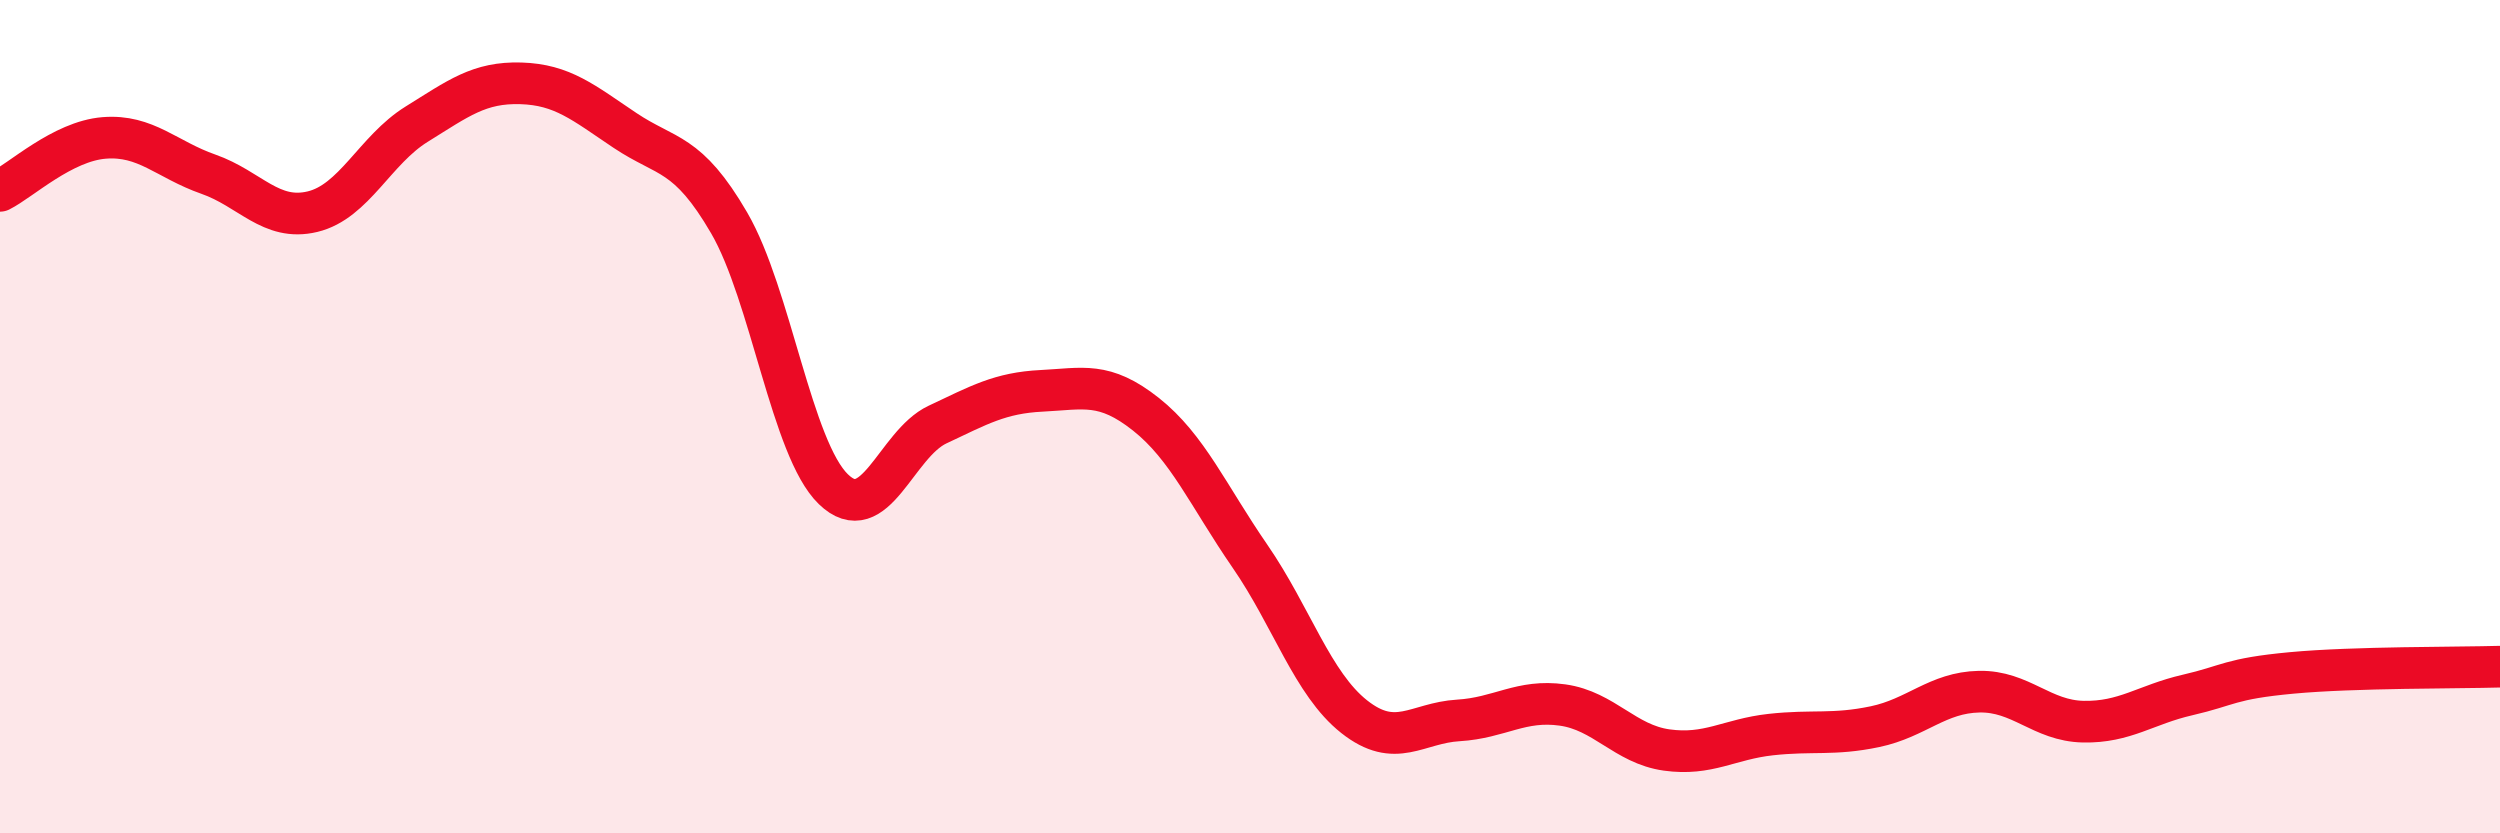 
    <svg width="60" height="20" viewBox="0 0 60 20" xmlns="http://www.w3.org/2000/svg">
      <path
        d="M 0,4.58 C 0.5,4.33 1.5,3.39 2.5,3.31 C 3.5,3.23 4,3.83 5,4.18 C 6,4.53 6.5,5.32 7.5,5.08 C 8.5,4.84 9,3.6 10,2.98 C 11,2.36 11.5,1.97 12.5,2 C 13.5,2.03 14,2.46 15,3.13 C 16,3.8 16.5,3.63 17.5,5.35 C 18.5,7.07 19,10.77 20,11.74 C 21,12.71 21.5,10.66 22.5,10.19 C 23.5,9.72 24,9.43 25,9.38 C 26,9.33 26.5,9.15 27.5,9.94 C 28.5,10.73 29,11.9 30,13.35 C 31,14.8 31.5,16.41 32.5,17.2 C 33.5,17.99 34,17.35 35,17.29 C 36,17.23 36.5,16.78 37.5,16.92 C 38.5,17.06 39,17.86 40,18 C 41,18.14 41.5,17.74 42.5,17.63 C 43.5,17.52 44,17.65 45,17.44 C 46,17.23 46.5,16.62 47.5,16.6 C 48.5,16.58 49,17.3 50,17.32 C 51,17.34 51.5,16.91 52.5,16.68 C 53.5,16.45 53.5,16.29 55,16.15 C 56.5,16.01 59,16.03 60,16L60 20L0 20Z"
        fill="#EB0A25"
        opacity="0.1"
        stroke-linecap="round"
        stroke-linejoin="round"
      />
      <path
        d="M 0,4.58 C 0.5,4.33 1.5,3.39 2.5,3.31 C 3.5,3.23 4,3.83 5,4.18 C 6,4.53 6.5,5.32 7.5,5.08 C 8.5,4.84 9,3.6 10,2.98 C 11,2.36 11.5,1.97 12.5,2 C 13.5,2.03 14,2.46 15,3.13 C 16,3.8 16.5,3.63 17.5,5.35 C 18.5,7.07 19,10.77 20,11.74 C 21,12.71 21.5,10.66 22.5,10.19 C 23.5,9.72 24,9.43 25,9.38 C 26,9.33 26.5,9.15 27.5,9.94 C 28.5,10.73 29,11.9 30,13.35 C 31,14.8 31.5,16.41 32.5,17.2 C 33.5,17.99 34,17.35 35,17.29 C 36,17.23 36.5,16.78 37.5,16.92 C 38.5,17.06 39,17.86 40,18 C 41,18.14 41.5,17.74 42.5,17.63 C 43.5,17.52 44,17.65 45,17.44 C 46,17.23 46.5,16.62 47.5,16.6 C 48.5,16.58 49,17.3 50,17.32 C 51,17.34 51.5,16.91 52.5,16.68 C 53.5,16.45 53.5,16.29 55,16.15 C 56.5,16.01 59,16.03 60,16"
        stroke="#EB0A25"
        stroke-width="1"
        fill="none"
        stroke-linecap="round"
        stroke-linejoin="round"
      />
    </svg>
  
